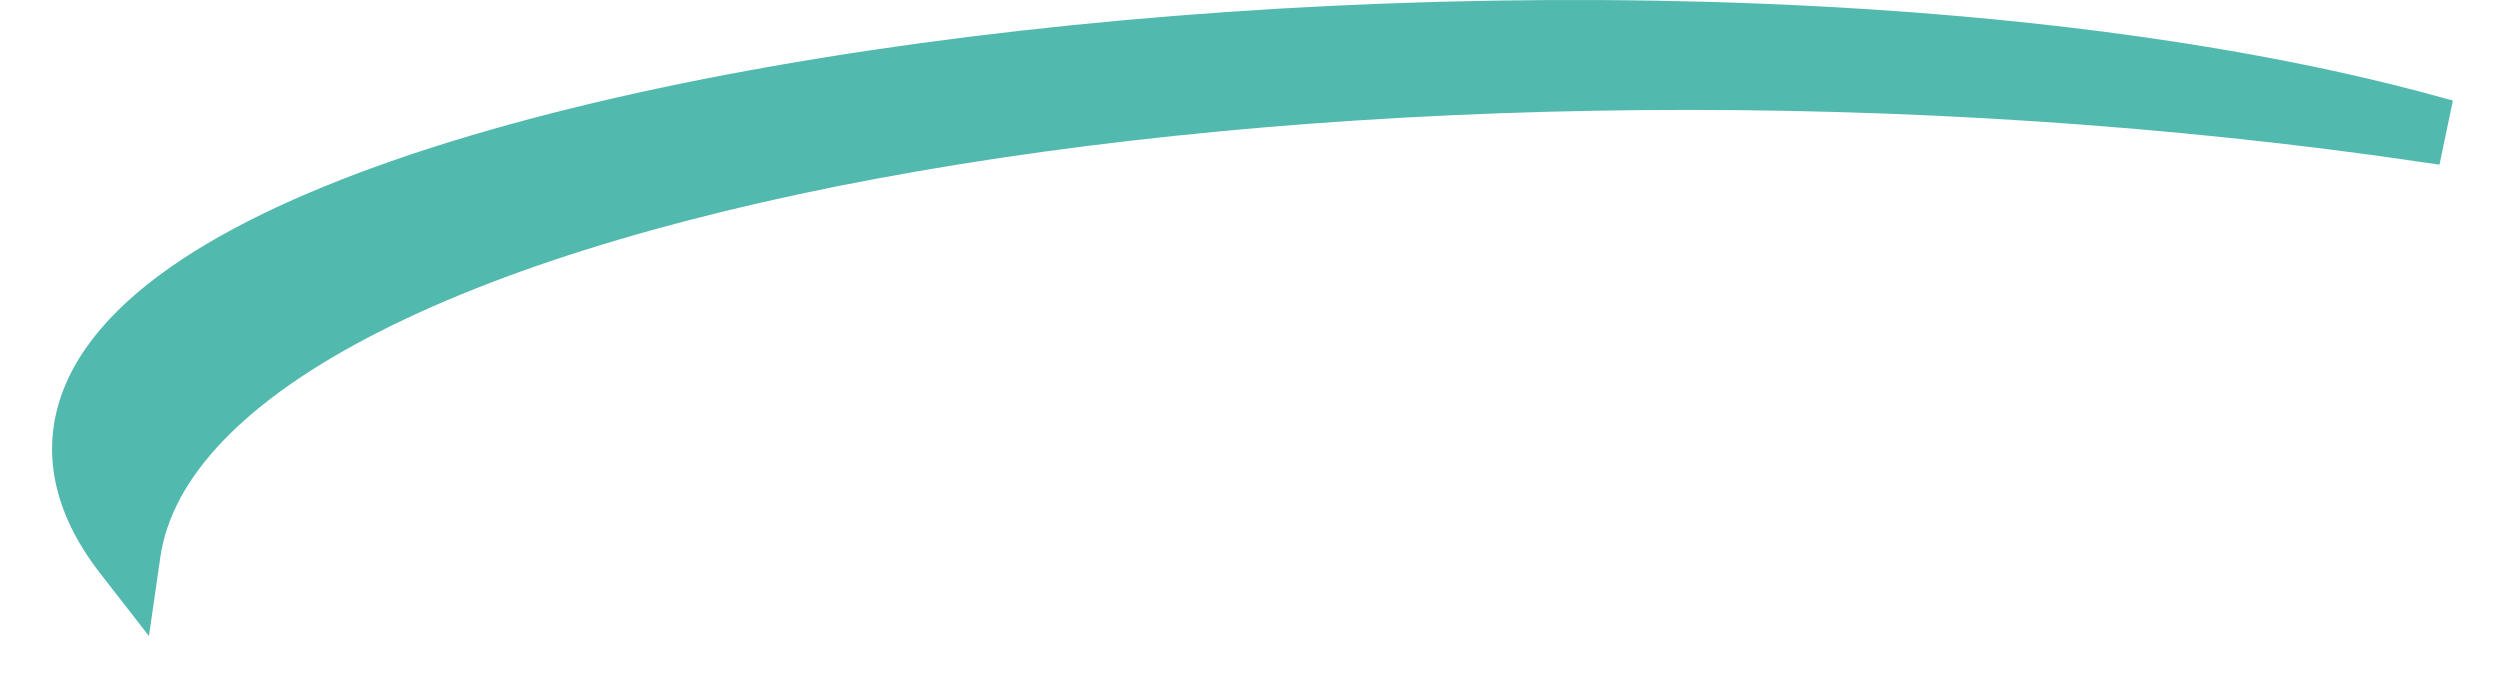 <svg width="37" height="10" viewBox="0 0 37 10" fill="none" xmlns="http://www.w3.org/2000/svg">
<path d="M35.908 2.155L36.01 1.667C29.523 -0.111 19.741 -0.119 12.199 1.104C8.431 1.715 5.189 2.638 3.191 3.822C2.194 4.413 1.47 5.09 1.171 5.86C0.863 6.653 1.026 7.49 1.68 8.332L2.041 8.796L2.125 8.214C2.314 6.902 3.494 5.702 5.517 4.678C7.526 3.66 10.301 2.851 13.541 2.288C20.019 1.164 28.302 1.034 35.908 2.155Z" fill="#52B9AF" stroke="#52B9AF" stroke-width="0.5"/>
</svg>
